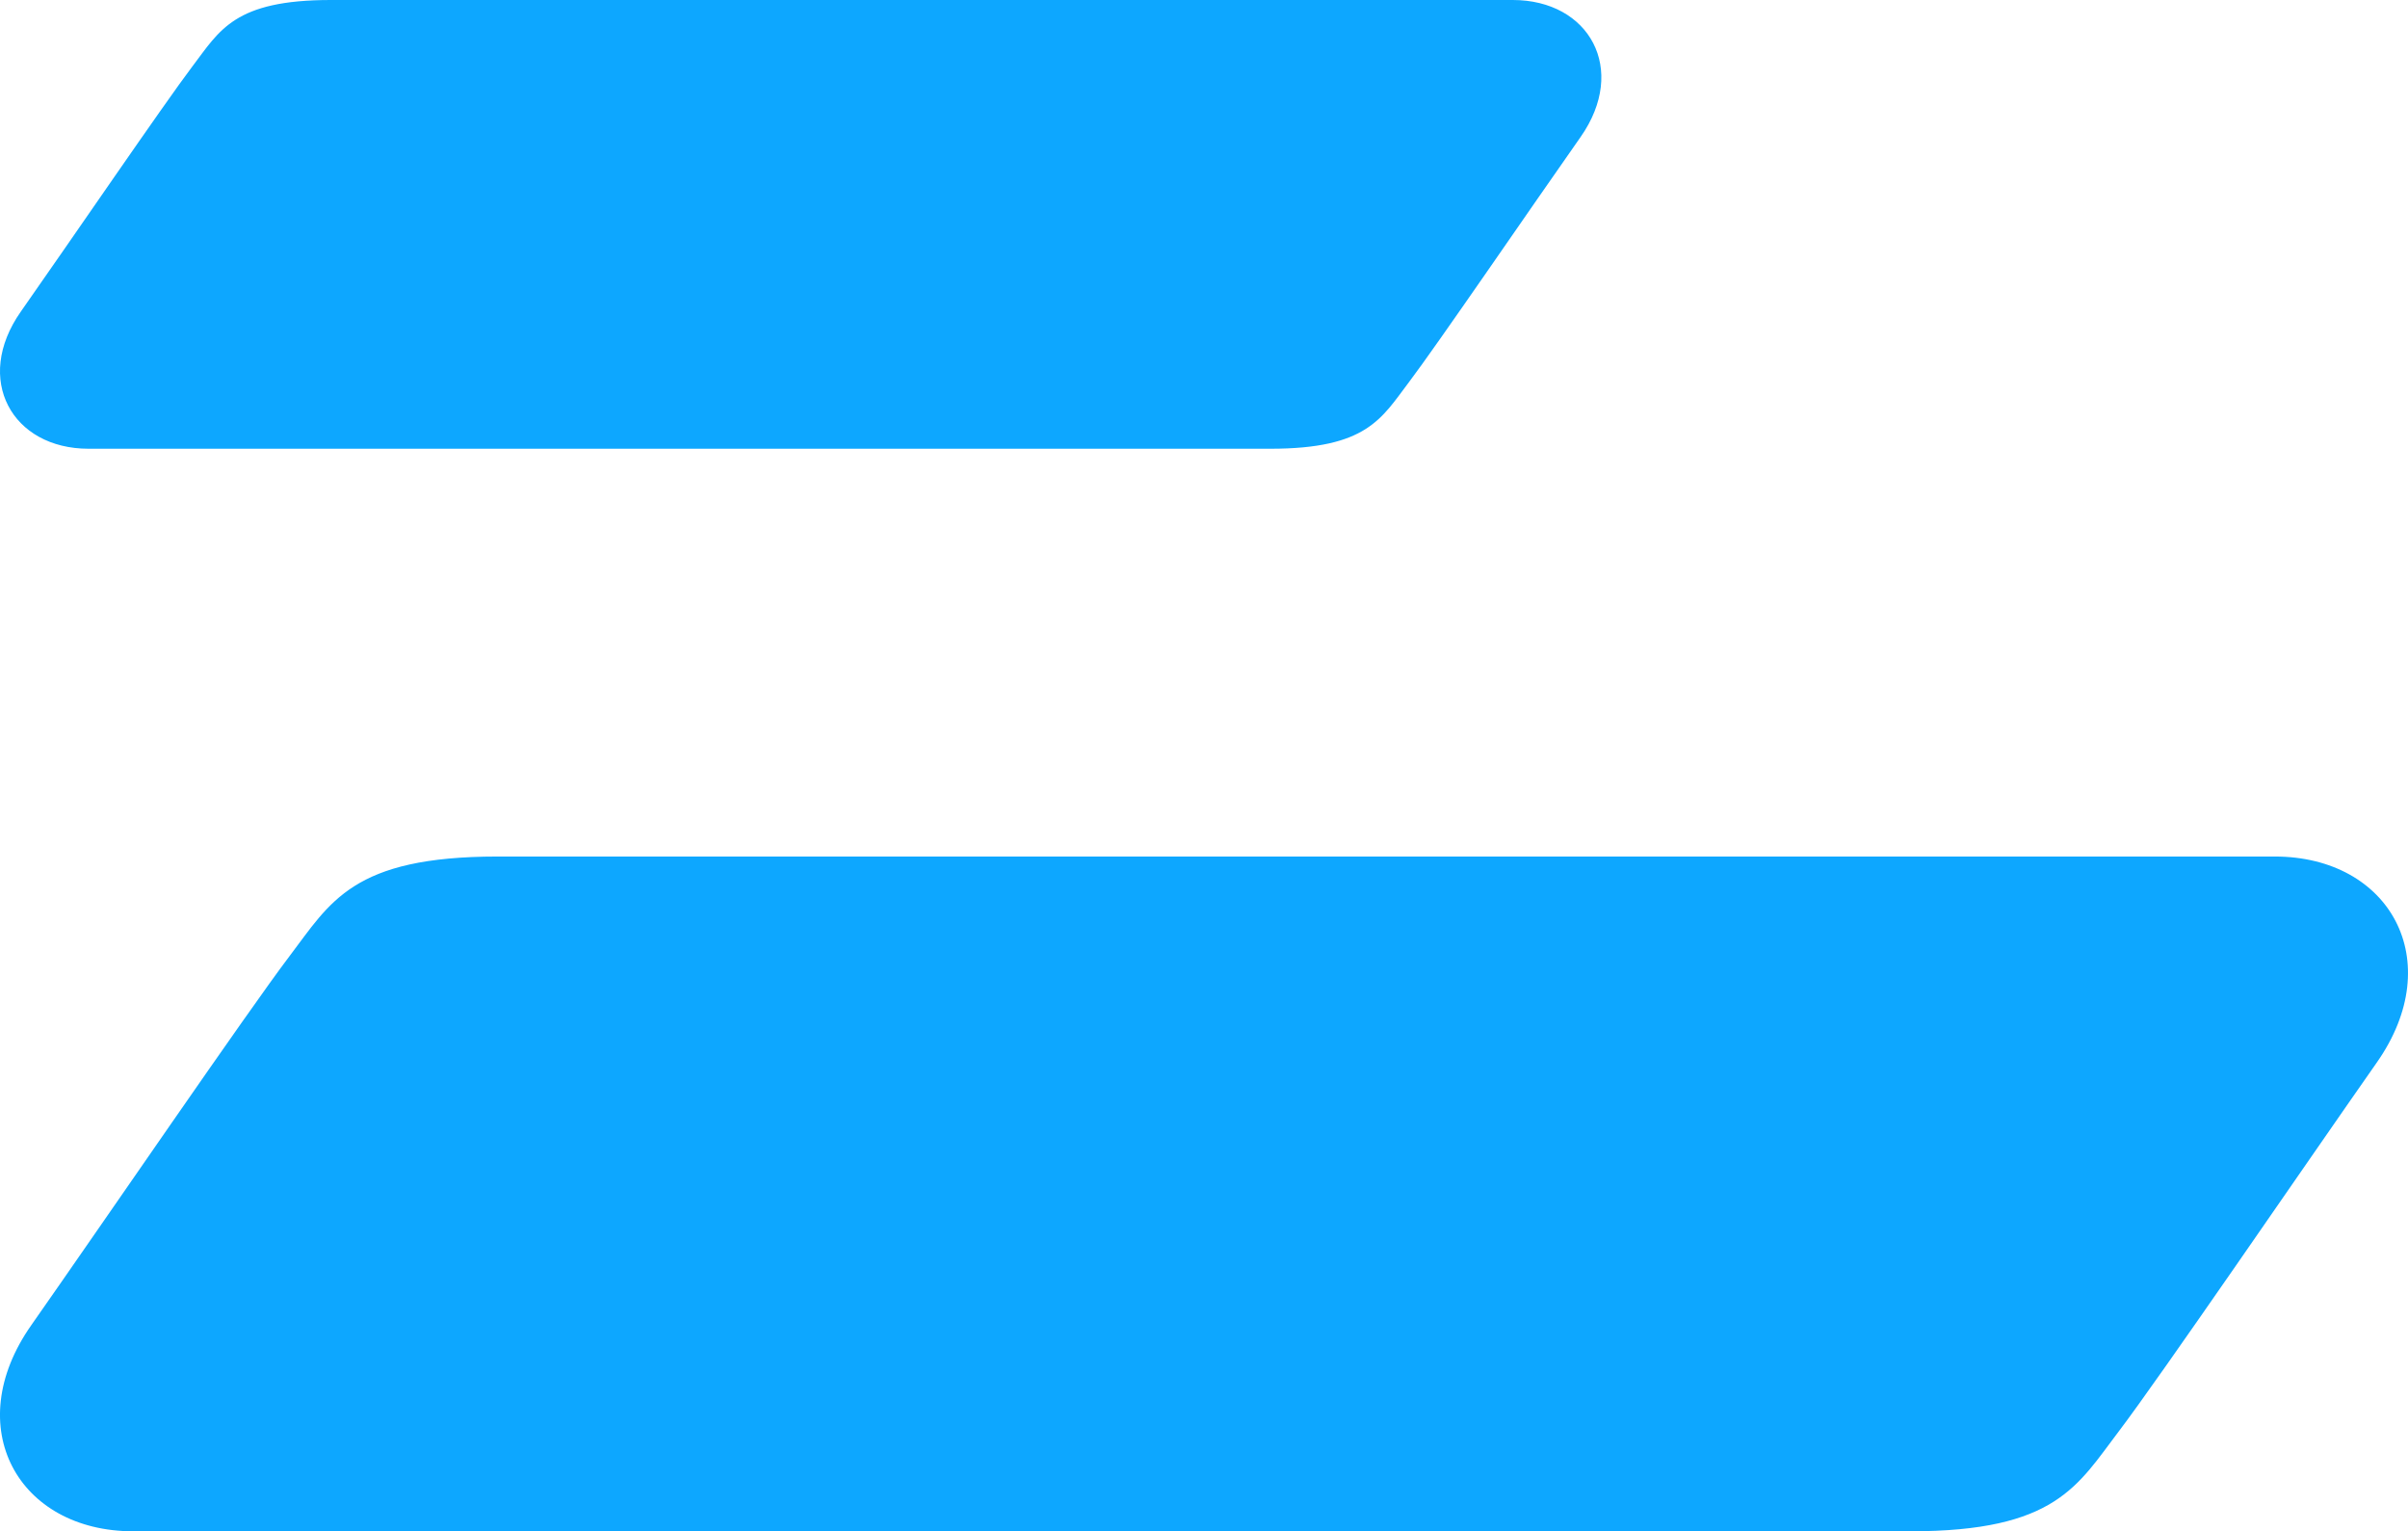 <?xml version="1.0" encoding="utf-8"?>
<!-- Generator: Adobe Illustrator 16.0.3, SVG Export Plug-In . SVG Version: 6.00 Build 0)  -->
<!DOCTYPE svg PUBLIC "-//W3C//DTD SVG 1.1//EN" "http://www.w3.org/Graphics/SVG/1.1/DTD/svg11.dtd">
<svg version="1.1" id="Layer_1" xmlns="http://www.w3.org/2000/svg" xmlns:xlink="http://www.w3.org/1999/xlink" x="0px" y="0px"
	 width="54px" height="34.329px" viewBox="0 0 54 34.329" enable-background="new 0 0 54 34.329" xml:space="preserve">
<g>
	<path fill="#0DA7FF" d="M51.014,19.202H31.337h-8.675c-5.77,0-10.41,0-11.506,0c-3.258,0-3.745,1.024-4.668,2.239
		c-0.924,1.217-4.183,5.981-5.787,8.268c-1.605,2.286-0.292,4.62,2.286,4.62h19.676c2.975,0,5.95,0,8.675,0
		c5.77,0,10.409,0,11.506,0c3.258,0,3.745-1.024,4.67-2.24c0.924-1.215,4.182-5.981,5.785-8.267
		C54.904,21.536,53.59,19.202,51.014,19.202z"/>
	<path fill="#0DA7FF" d="M1.986,10.06H15.07c1.978,0,3.956,0,5.769,0c3.836,0,6.923,0,7.651,0c2.166,0,2.49-0.681,3.104-1.49
		c0.614-0.809,2.781-3.978,3.85-5.497C36.512,1.552,35.639,0,33.924,0H20.839H15.07c-3.837,0-6.923,0-7.652,0
		c-2.167,0-2.49,0.681-3.104,1.489C3.7,2.298,1.534,5.467,0.466,6.987C-0.601,8.507,0.272,10.06,1.986,10.06z"/>
</g>
</svg>
